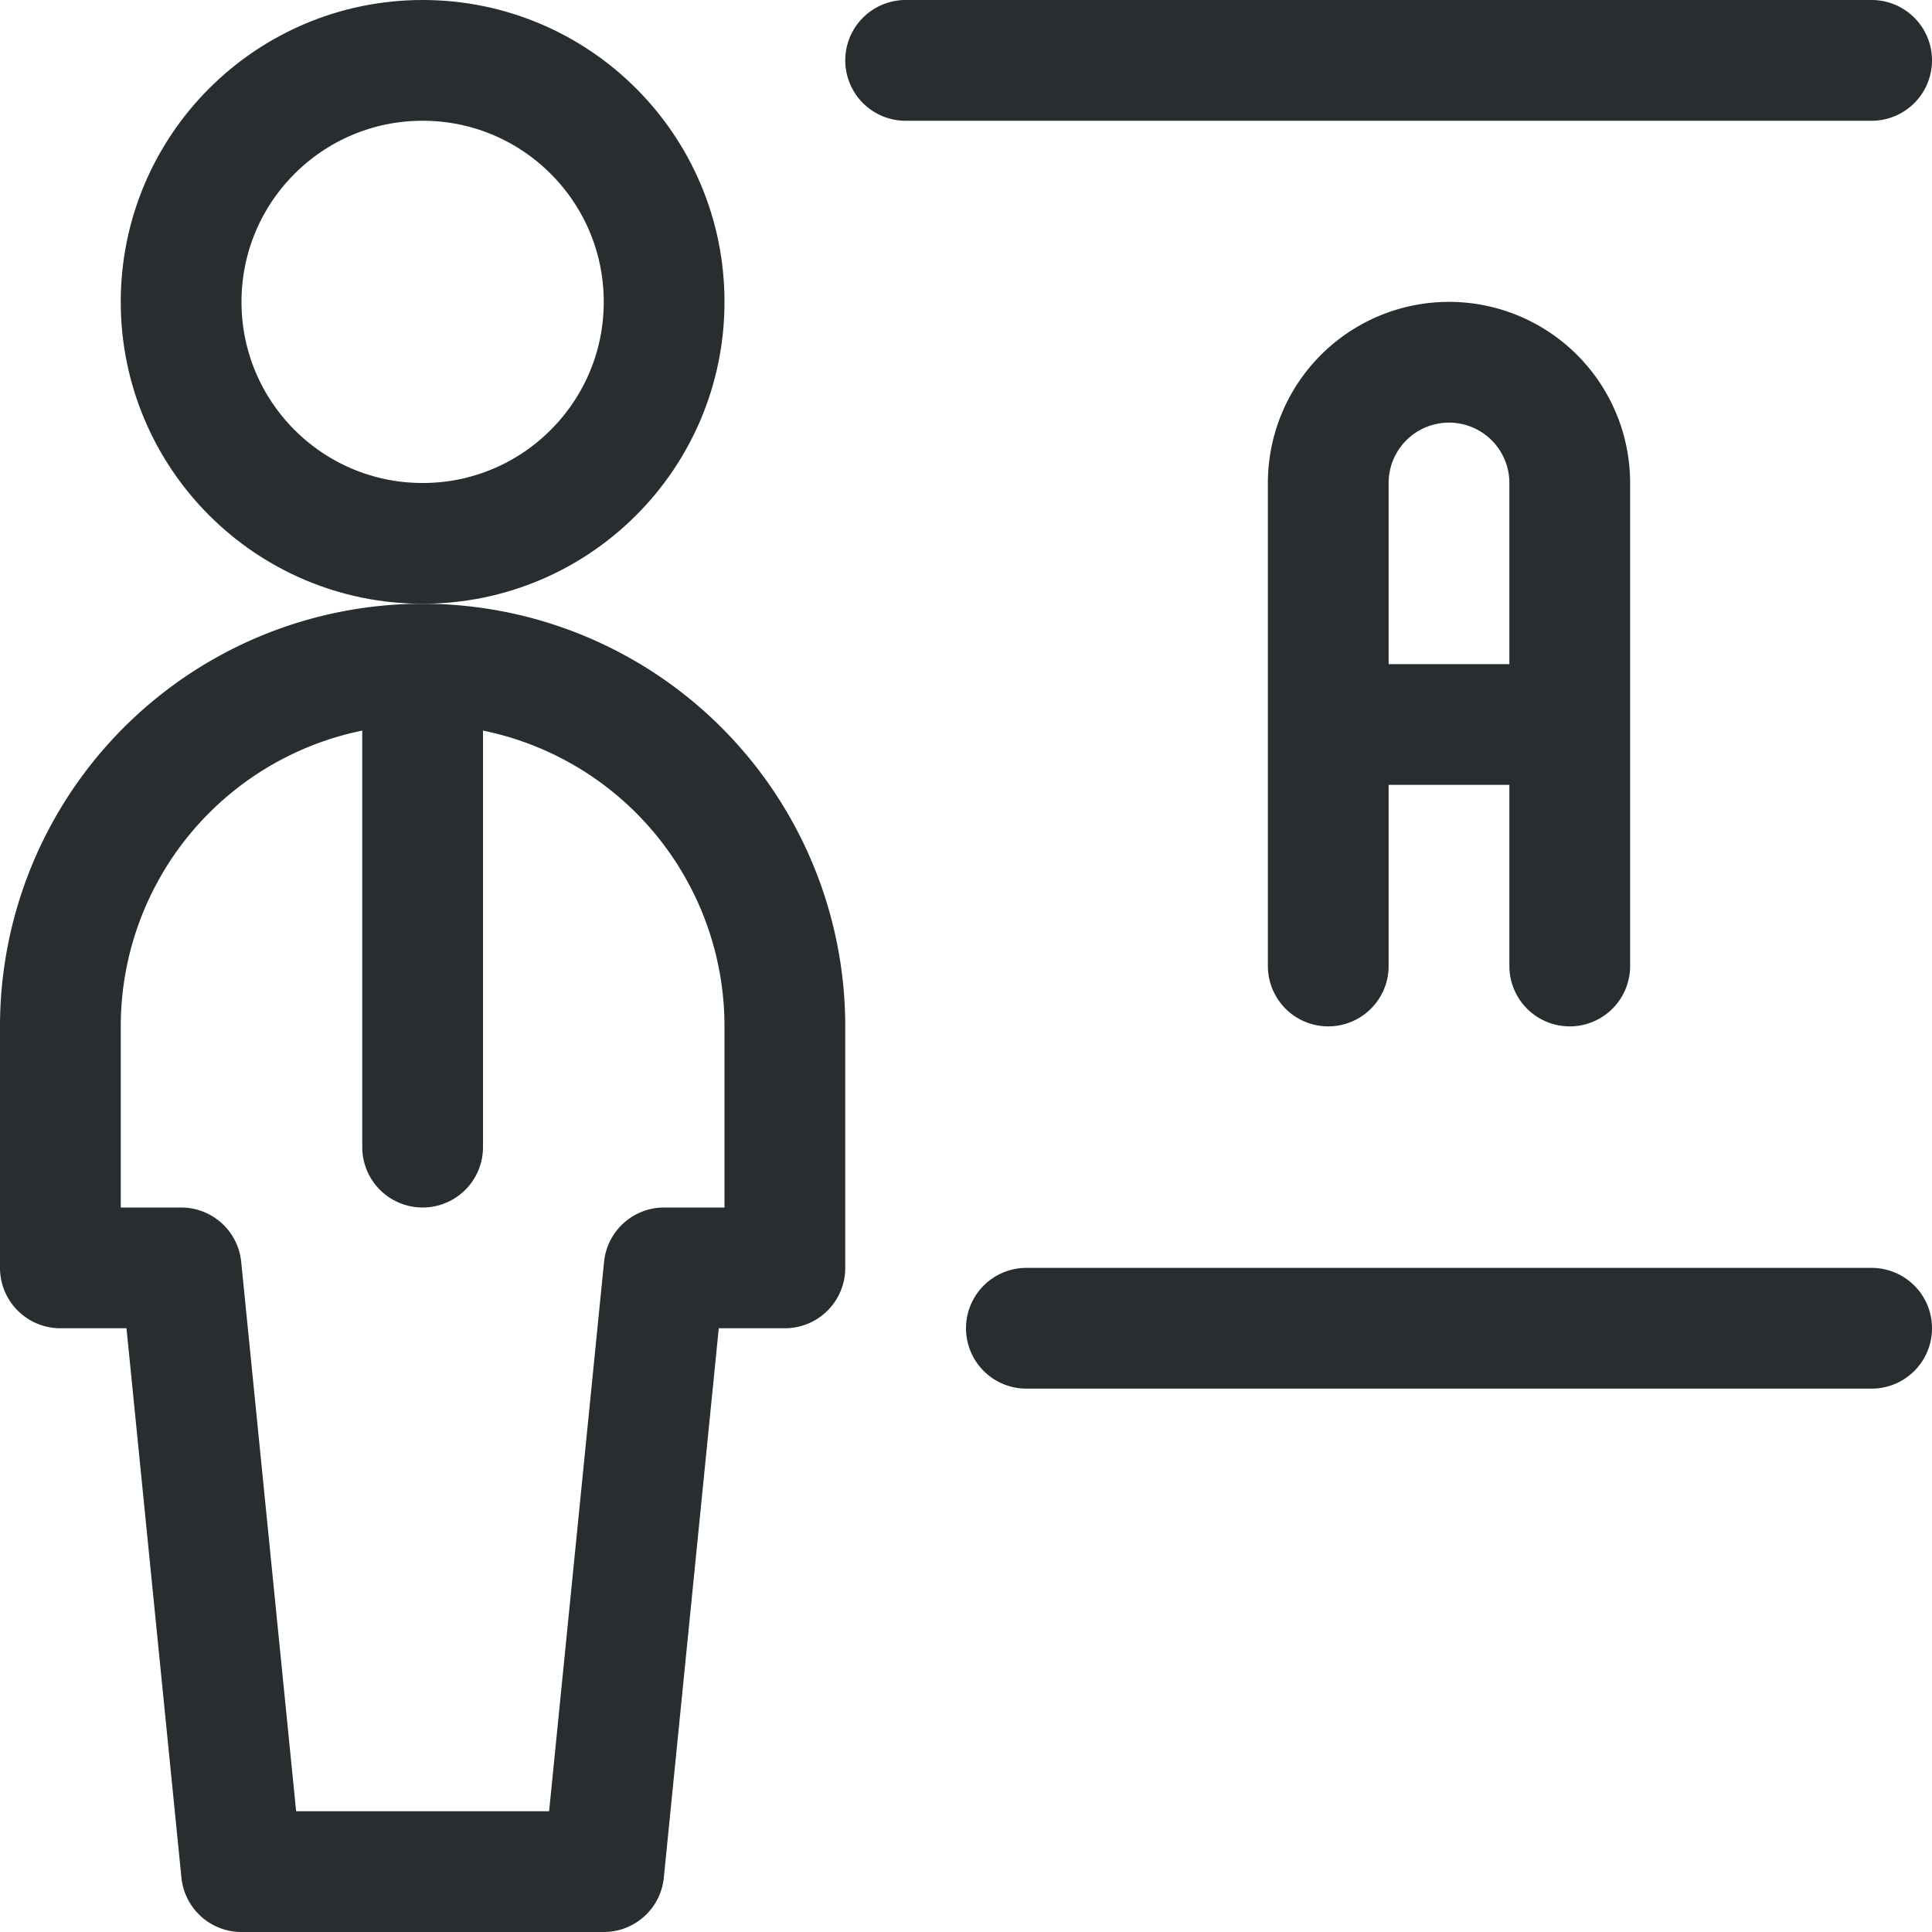 <svg width="24" height="24"
  xmlns="http://www.w3.org/2000/svg">
  <g stroke="#282D30" stroke-width="1.5" fill="none" fill-rule="evenodd" stroke-linecap="round" stroke-linejoin="round">
    <circle cx="5.25" cy="3.75" r="3"/>
    <path d="M5.25 8.25v6M7.5 23.25l.75-7.5h1.5v-3a4.5 4.5 0 1 0-9 0v3h1.5l.75 7.5h4.5zM23.25.75h-12M12.75 16.5h10.5M16.5 12V6a1.5 1.5 0 0 1 3 0v6M16.5 9h3"/>
  </g>
</svg>